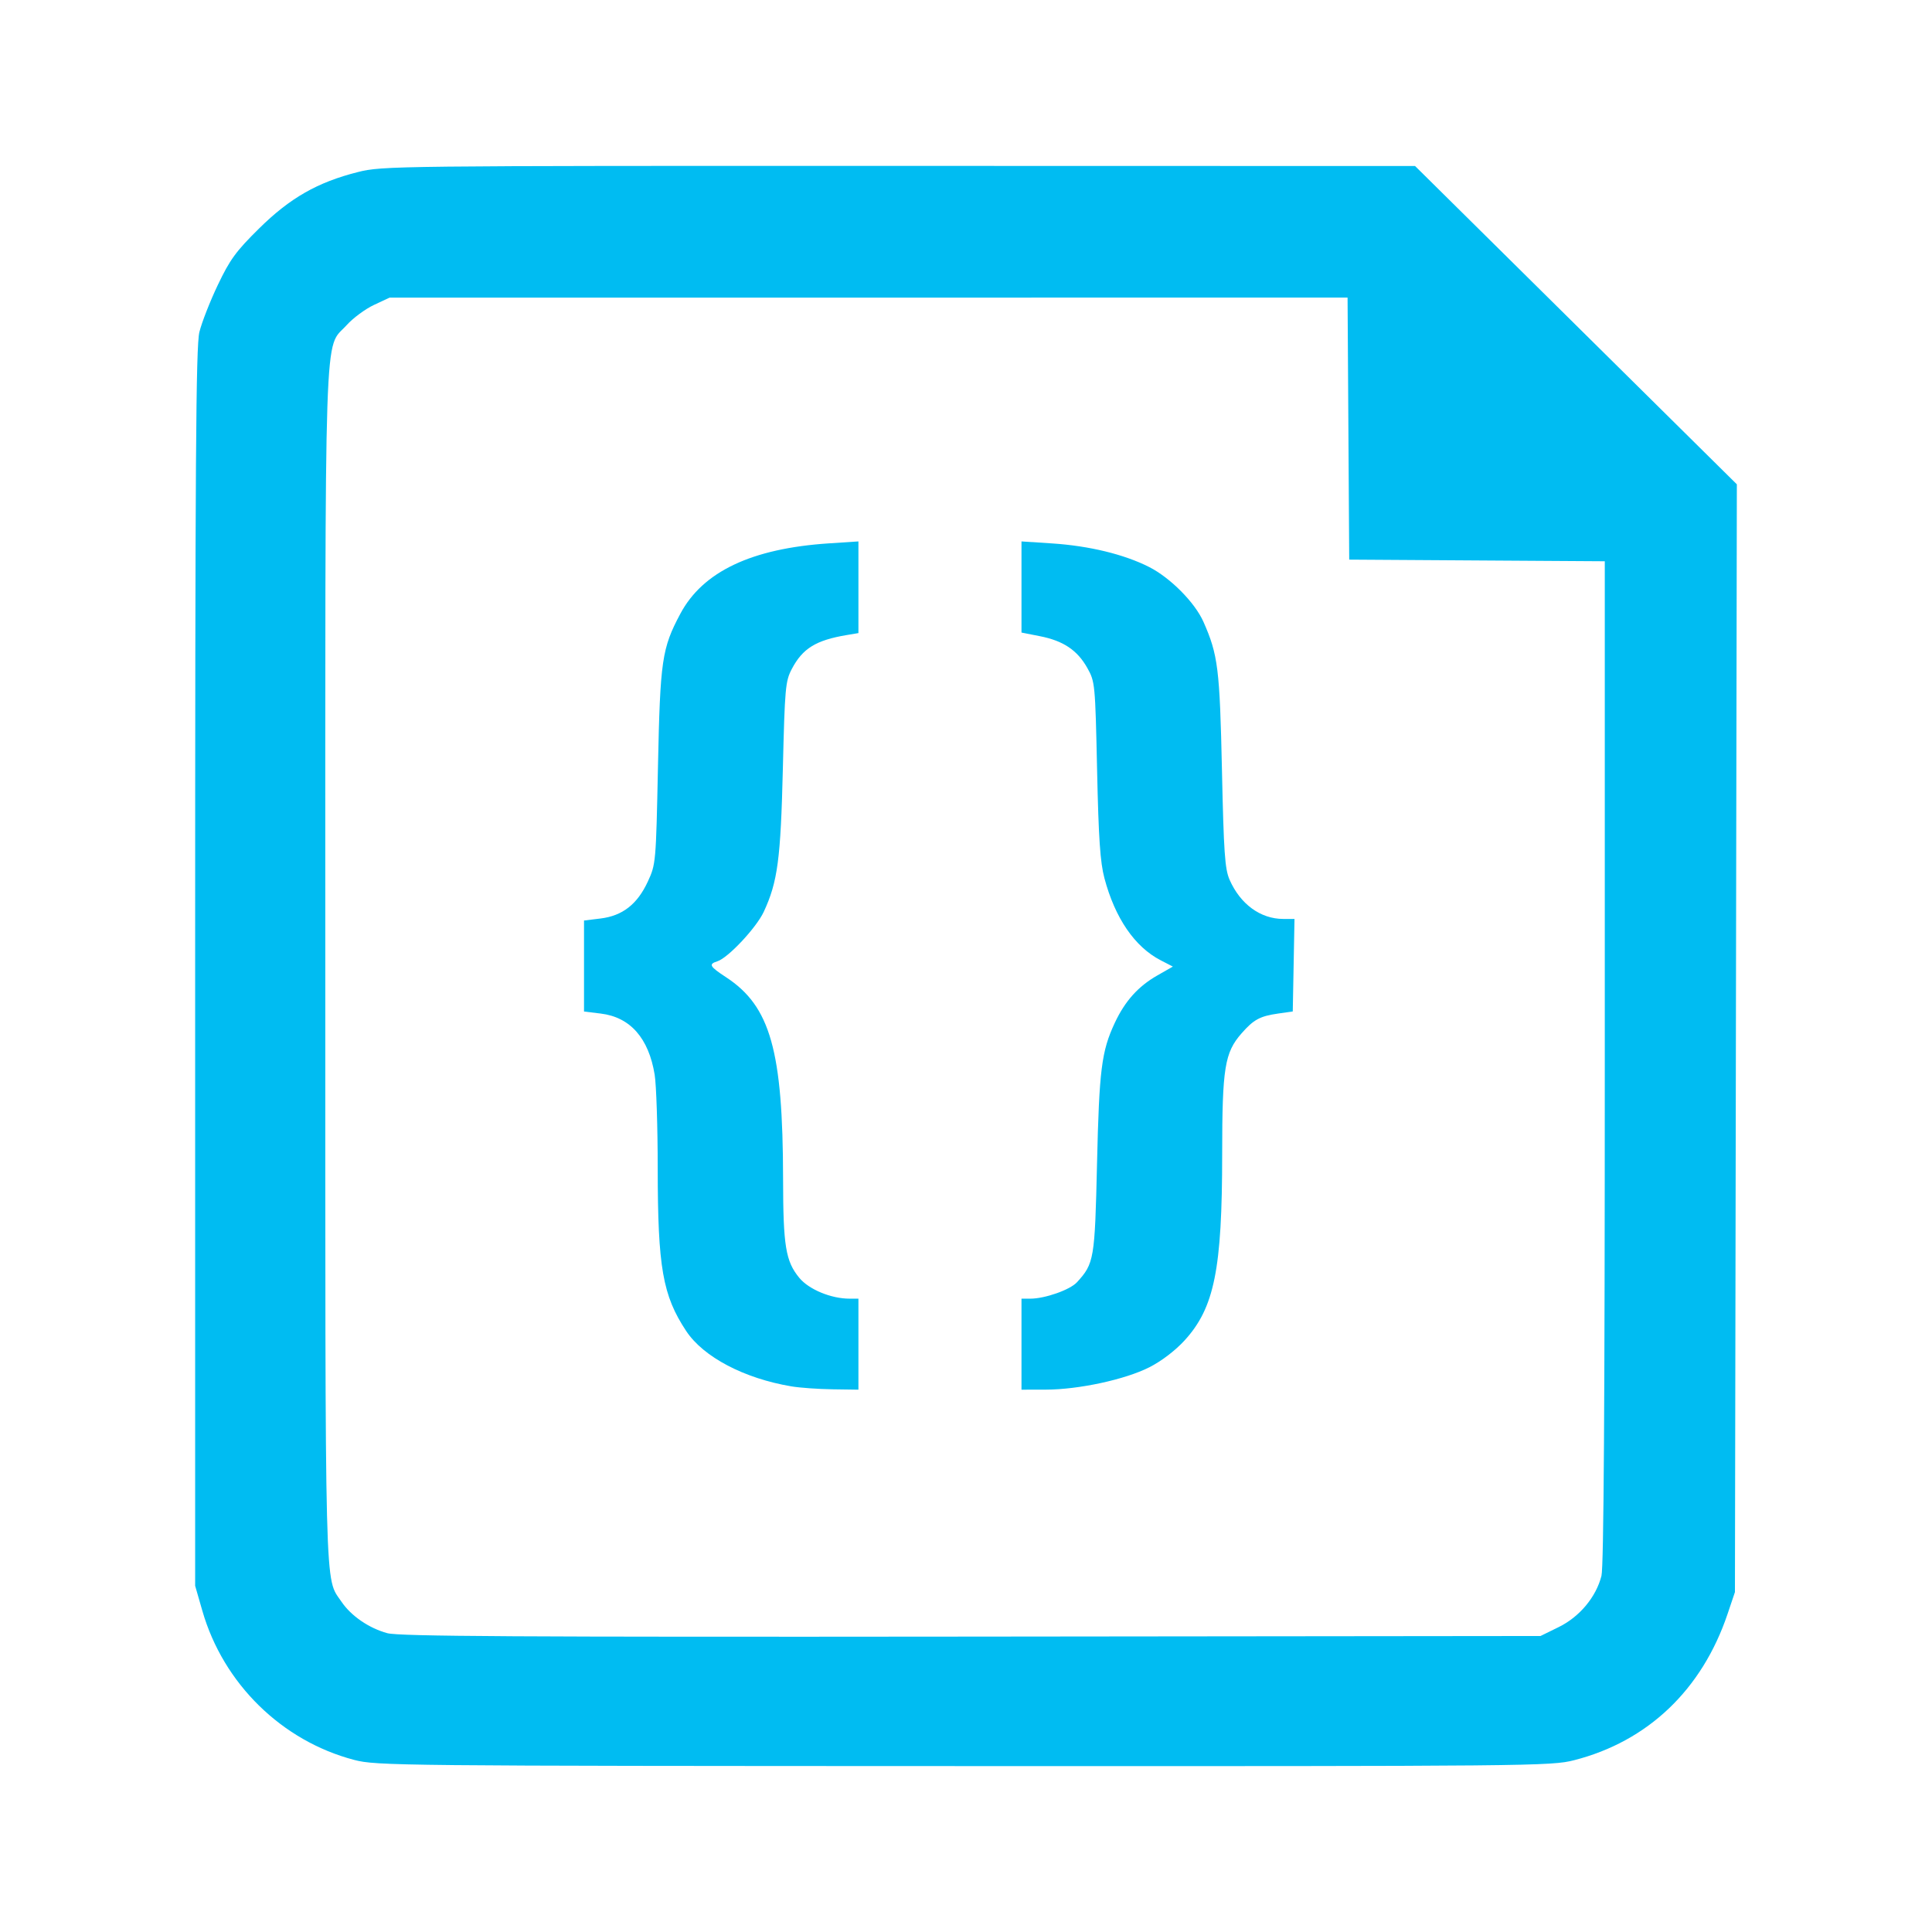 <?xml version="1.0" encoding="UTF-8"?> <svg xmlns="http://www.w3.org/2000/svg" width="198" height="198" viewBox="0 0 198 198" fill="none"><path d="M36.3 180.364C28.872 178.417 22.888 172.544 20.741 165.094L20 162.521V99.163C20 47.147 20.078 35.488 20.433 34.036C20.671 33.063 21.52 30.892 22.32 29.212C23.564 26.6 24.177 25.759 26.548 23.419C29.719 20.287 32.541 18.676 36.684 17.632C39.172 17.004 40.334 16.991 92.124 17.002L145.022 17.014L161.511 33.324L178 49.635L177.902 106.4L177.804 163.164L177.045 165.416C174.427 173.173 168.878 178.46 161.328 180.393C158.97 180.996 157.172 181.013 98.77 180.996C40.664 180.98 38.562 180.957 36.3 180.364ZM159.748 166.748C161.885 165.698 163.578 163.666 164.126 161.494C164.358 160.573 164.466 143.871 164.466 108.833V57.521L151.37 57.437L138.273 57.353L138.189 43.926L138.105 30.498L89.016 30.501L39.926 30.503L38.32 31.253C37.436 31.666 36.178 32.597 35.526 33.322C33.178 35.928 33.338 31.12 33.338 99.008C33.338 164.903 33.253 161.571 35.002 164.158C35.981 165.608 37.821 166.868 39.699 167.377C40.903 167.703 53.147 167.774 99.545 167.726L157.878 167.665L159.748 166.748ZM81.116 142.083C76.259 141.267 72.09 139.076 70.326 136.412C67.913 132.766 67.412 129.905 67.406 119.746C67.404 115.501 67.263 111.177 67.093 110.137C66.479 106.388 64.588 104.244 61.571 103.875L59.853 103.665V99.002V94.339L61.545 94.132C63.797 93.857 65.316 92.672 66.389 90.353C67.214 88.572 67.227 88.429 67.431 78.58C67.658 67.651 67.834 66.45 69.723 62.903C72.026 58.578 77.031 56.207 84.951 55.686L87.975 55.487V60.185V64.882L86.769 65.084C83.615 65.614 82.254 66.456 81.148 68.56C80.493 69.805 80.431 70.496 80.232 78.74C80.007 88.07 79.699 90.378 78.275 93.442C77.515 95.076 74.62 98.168 73.524 98.516C72.591 98.812 72.713 99.038 74.413 100.153C78.953 103.129 80.235 107.667 80.253 120.81C80.262 127.703 80.517 129.261 81.914 130.957C82.897 132.15 85.172 133.093 87.069 133.093H87.975V137.757V142.42L85.323 142.382C83.865 142.361 81.972 142.227 81.116 142.083ZM104.687 137.757V133.093H105.593C107.091 133.093 109.663 132.188 110.373 131.411C112.13 129.488 112.202 129.064 112.428 119.264C112.65 109.63 112.889 107.734 114.244 104.838C115.295 102.593 116.636 101.096 118.605 99.97L120.2 99.059L118.952 98.415C116.294 97.043 114.271 94.09 113.185 89.997C112.752 88.366 112.587 85.928 112.435 78.901C112.243 70.069 112.224 69.868 111.436 68.461C110.416 66.638 108.977 65.672 106.582 65.201L104.687 64.827V60.157V55.488L107.841 55.694C111.629 55.943 115.195 56.809 117.755 58.102C119.938 59.205 122.462 61.751 123.339 63.736C124.828 67.103 125.005 68.527 125.231 78.901C125.415 87.385 125.532 89.063 126.012 90.158C127.111 92.665 129.185 94.178 131.522 94.178H132.666L132.577 98.918L132.488 103.658L131 103.871C129.126 104.139 128.484 104.485 127.243 105.9C125.508 107.877 125.257 109.44 125.254 118.277C125.252 130.093 124.456 134.027 121.399 137.375C120.453 138.41 119.032 139.494 117.801 140.119C115.32 141.38 110.553 142.41 107.178 142.416L104.687 142.421L104.687 137.757Z" fill="#00BCF2"></path></svg> 
